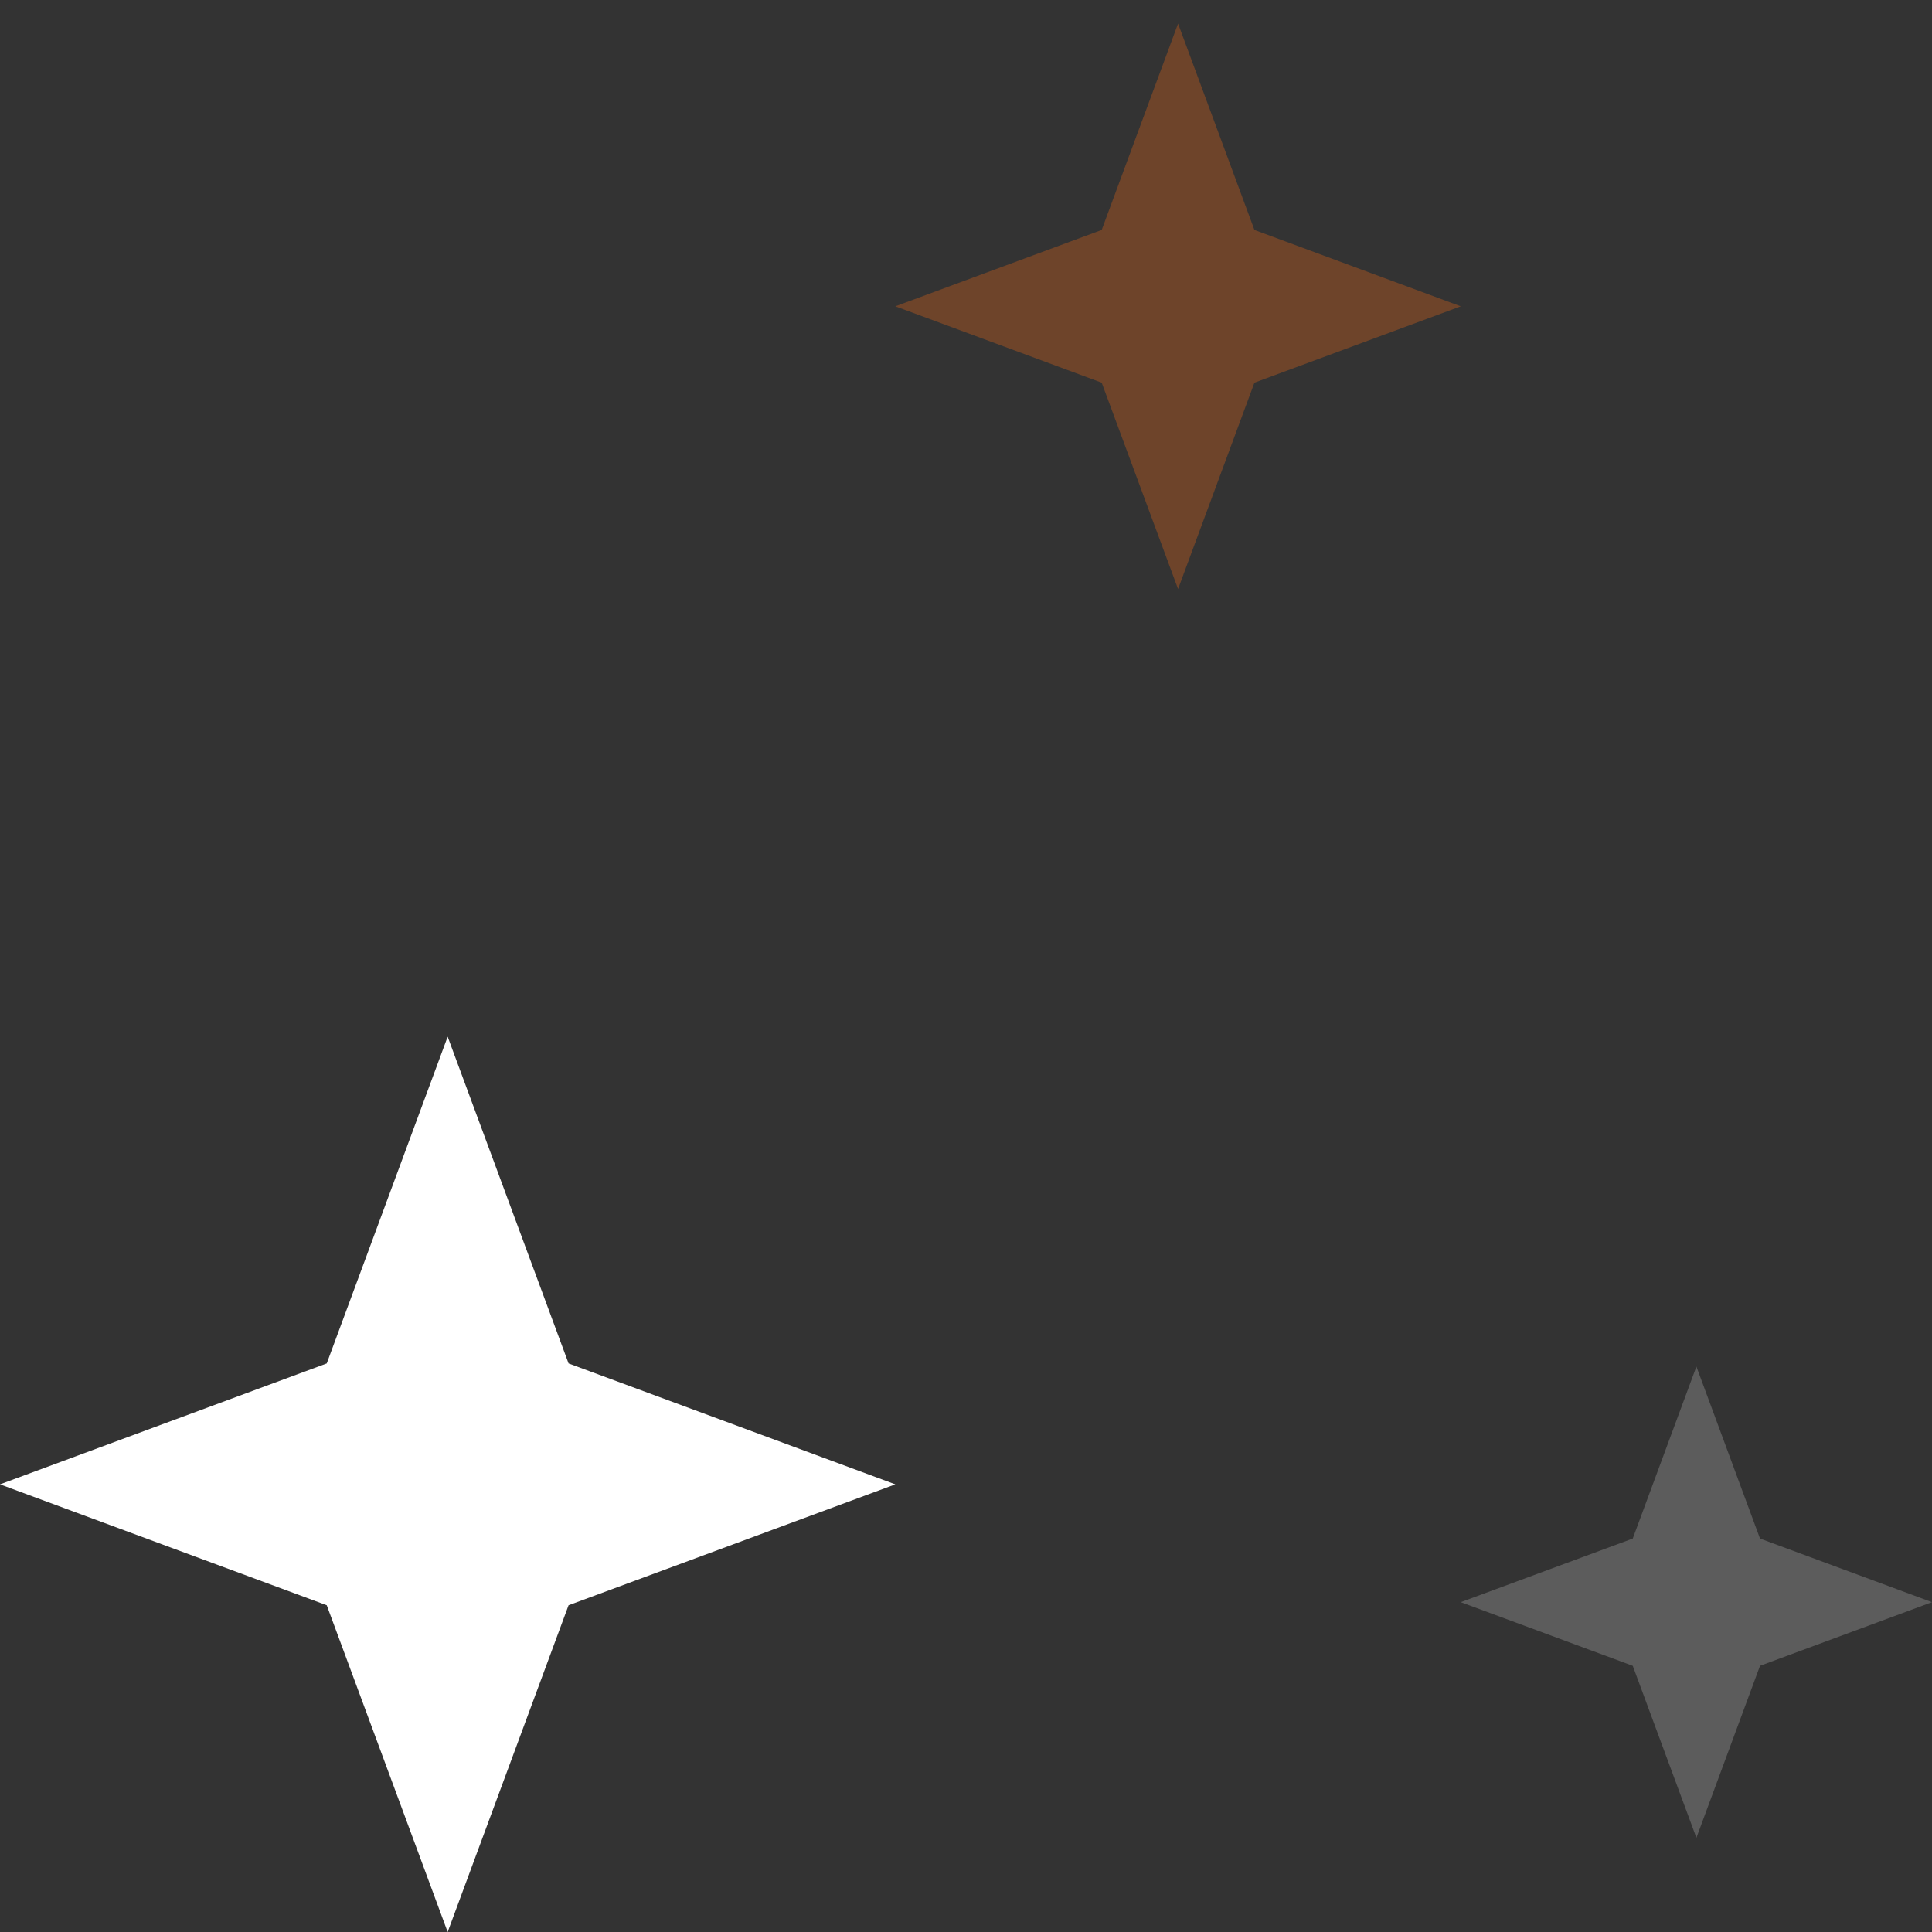 <svg class="absolute ltr:right-4 ltr:left-auto left-4 ltr:sm:right-3 ltr:sm:left-auto sm:left-3 ltr:md:right-[53px] ltr:md:left-auto md:left-[53px] top-[163px] sm:top-[245px] w-5 sm:w-auto" width="55" height="55" viewBox="0 0 55 55" fill="none" xmlns="http://www.w3.org/2000/svg">
        <rect x="0" y="0" width="55" height="55" fill="#333333" stroke="none"/>
        <path d="M12.744 29.512L16.186 38.814L25.488 42.256L16.186 45.698L12.744 55L9.302 45.698L0 42.256L9.302 38.814L12.744 29.512Z" fill="white"></path>
        <path opacity="0.3" d="M33.537 0.671L35.711 6.546L41.585 8.72L35.711 10.894L33.537 16.768L31.363 10.894L25.488 8.72L31.363 6.546L33.537 0.671Z" fill="#F76B16"></path>
        <path opacity="0.2" d="M48.293 38.903L50.104 43.799L55 45.61L50.104 47.422L48.293 52.318L46.481 47.422L41.585 45.61L46.481 43.799L48.293 38.903Z" fill="white"></path>
    </svg>